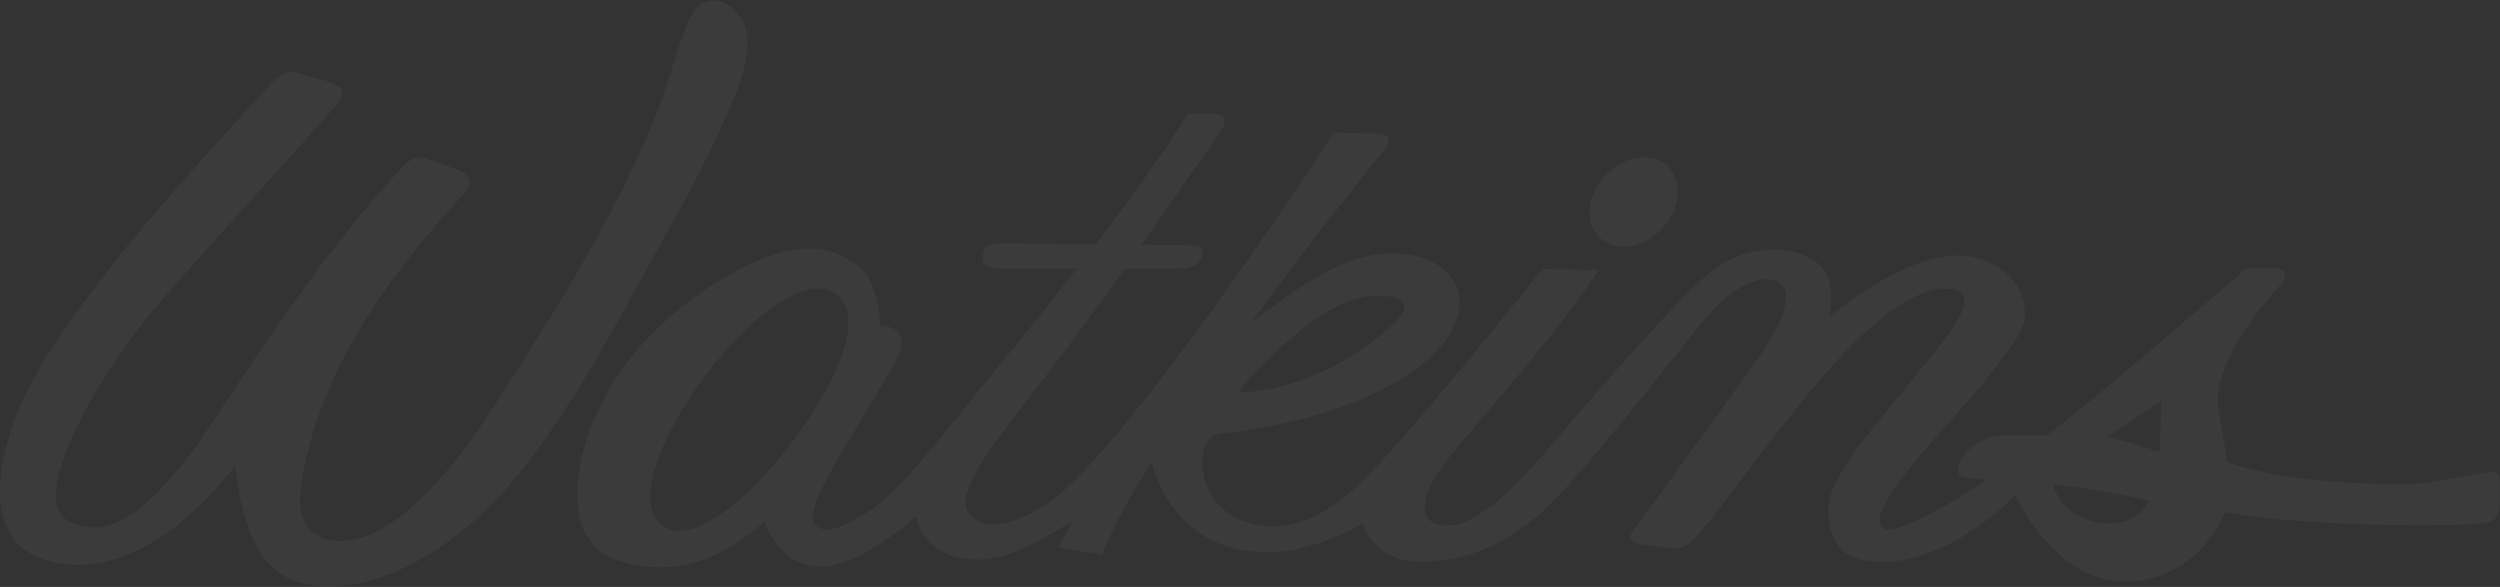 <?xml version="1.0" encoding="utf-8"?>
<!-- Generator: Adobe Illustrator 27.5.0, SVG Export Plug-In . SVG Version: 6.00 Build 0)  -->
<svg version="1.1" id="Layer_1" xmlns="http://www.w3.org/2000/svg" xmlns:xlink="http://www.w3.org/1999/xlink" x="0px" y="0px"
	 viewBox="0 0 1610 378" style="enable-background:new 0 0 1610 378;" xml:space="preserve">
<rect x="0" y="0" width="1610" height="378" fill="#333333" stroke="none"/>
<style type="text/css">
	.st0{opacity:4.000000e-02;}
	.st1{fill:#FFFFFF;}
</style>
<g class="st0">
	<path class="st1" d="M50.4,363.8c47.9,0,87.4-46.1,101.1-64.1c6.8,63,29.1,77.8,60.6,77.8c46,0,92.2-35.9,119.8-69.7
		c32.1-39.3,56.8-83.9,81.1-128.3c17.6-32,36-63.2,50.9-96.4c7.6-16.9,17.5-36.9,17.5-56c0-17.3-13.6-26.8-20.9-26.8
		c-7.4,0-13,2.7-17.9,15.1c-7.8,19.9-13,40.8-21.1,60.8c-8.6,21.2-18.4,41.8-29.1,62c-19,36.1-40.6,70.8-62.5,105.2
		c-19.8,31.2-39.7,62-68.3,86.1c-7.4,6.2-15.6,11.6-24.6,15.2c-13,5.3-30.2,6-38.7-5.1c-5.9-7.6-5.6-18.2-4.2-27.7
		c10.8-73.1,56.7-135.3,105.4-188c5.8-6.3,1.6-11.7-2-13.4c-3.5-1.7-15.4-5.4-22.7-8.2c-7.3-2.8-13.4,1.9-20,10
		c-62.6,68.3-114,157.4-136.2,185.3c-22.3,27.3-47,52-74.3,38c-27.3-14,19-92.1,49.4-129.8c25.8-31.9,115.9-128.7,124-139.8
		C226,55,213,53.1,205.4,50.9c-4.2-1.2-7.8-2-14.8-4.1c-7-2.1-12.7,3.1-20.2,11.4c-36.3,40.3-73.5,80-106.5,123.1
		C35.1,218.9,0.8,266.9,0,316.2c0,0.4,0,0.8,0,1.2C0,357.1,31.3,363.8,50.4,363.8z"/>
	<path class="st1" d="M1070.4,147.2c12-12.8,13.6-30.8,3.5-40.3c-10.1-9.5-28-6.8-40,6c-12,12.8-13.6,30.8-3.5,40.3
		C1040.5,162.6,1058.4,160,1070.4,147.2z"/>
	<path class="st1" d="M402.4,235.4c-0.2,0.2-0.3,0.5-0.5,0.7c-18.5,25.5-33.4,60.5-29.4,92.8c1.9,15.5,10.2,26.6,24.8,31.8
		c20.6,7.4,44.3,5.7,64-3.5c2.8-1.3,23.7-13.3,30.8-21.4c0,0,8.6,28.2,35.2,29c27,0.8,62.6-32.2,62.6-32.2s3.9,27.8,39.3,27.8
		c20.5,0,39.3-11.6,61.6-24.8l-9.4,17l28.5,4.7c7.8-22.5,31.8-59.6,31.8-59.6s11.4,58,74.5,58c31.1,0,61.6-18.7,61.6-18.7
		s5.6,25.7,40.1,24.8c32.5-0.9,60.7-16.5,83.4-40c33.4-34.6,86.7-105.6,100.2-120.5c13.5-14.9,31.7-25.9,43.4-19.9
		c11.7,5.9,1.8,27.9-8.1,42.6c-9.8,14.8-79.7,110.7-83.9,116c-4.3,5.3-3.3,8.3,0.3,9.6c3.6,1.3,18.7,3,24.9,3.6
		c6.3,0.6,10.6-2.6,20-14.3c21.7-26.3,75.1-102.7,107.9-128.9c16.3-14.7,33.8-24.1,45.7-24.1c11.9,0,13.4,3.4,13.4,8.5
		c0,11.5-25,39.6-50.8,71.1c-25.8,31.5-36.8,49.8-36.8,61.6s1.2,34.9,33.6,34.9c46.6,0,86.6-43.1,86.6-43.1s25.4,55.7,71,55.7
		c35.5,0,57.5-26.9,64-44.7c57,10,154,9.2,167.8,6.9c7.9-1.3,9.4-6.7,9.4-11.7c0-5,0-8,0-13.8c0-5.8-1.8-7.4-5.9-7.4
		s-36.7,7.9-55.7,7.9c-57,0-96.2-7.1-114.5-14.6c-1.8-20.7-5.5-29.8-5.5-39.5c0-28.5,31.7-64.5,39.3-73.1c7.7-8.5,2.5-11.9-2-11.9
		c-4.6,0-18.6,0-18.6,0s-32.9,28.4-80.1,68.3c-16.9,14.2-33.3,27.5-48.7,39.4c-10.9,0-21,0-29.1,0c-15.3,0-28.1,13.9-28.1,22.2
		c0,3.7,2.6,5.2,6.7,5.2c1.5,0,5.8,0.5,11.5,1.2c-11.8,8-22.3,14.6-31.3,19.4c-28,15-33,13.5-35.7,11.2s-3.1-8.1,4.8-20.5
		c13.7-22.2,43.9-51.9,61.7-74.4c17.8-22.5,25.4-32.2,25.4-42.6c0-25.6-25.7-37.6-41.9-37.6c-29.9,0-60.3,21.2-84.5,39.5
		c8.4-35.9-17.3-43.1-35.3-43.1c-28.9,0-43.4,14.8-67.2,39.9c-18.3,19.2-35.7,39.3-53.3,59.2c-21.8,24.6-30.3,37.7-54.4,60
		c-3.8,3.5-19.9,16.7-30.5,18c-27.9,3.5-19.9-19.3-12-32.2c10.9-17.8,64.7-73.1,104.7-131.9l-36.3-0.7c0,0-76,95.3-111.9,132.5
		c-28.7,29.8-49.6,33.1-61,33.1c-34.3,0-46.1-24.2-46.1-39.2c0-22.2,9-20,25.9-21.9C909.1,260.2,940,217.6,940,195.5
		s-21.7-32.4-43.6-32.4c-36.5,0-71,31.3-90.4,44.2c37.7-52.2,80.3-103.7,85.8-111.4s1.2-10-5.6-10s-27.2-0.5-27.2-0.5
		c-35.6,54.8-141.6,210.9-184.8,239.1c-15.7,10.6-35.5,17.6-45.7,10.5c-10.2-7.1-8.9-17.6,6.6-41.8c8.4-13.1,53.3-68.6,89.3-120.3
		c17.6,0,32.2,0,36,0c10.9,0,14.2-6.9,14.2-9.8s0.5-5.2-9.4-5.2c-3.1,0-14.9-0.1-30.1-0.3c26.1-37.4,47.9-68.6,50.7-72.6
		c6.9-9.8-0.7-11.7-2.7-11.7c-3.3,0-18.1,0-18.1,0c-18.1,28.5-38.7,57-59.3,84c-27.8-0.3-55.7-0.6-60.3-0.6c-9,0-12.7,2.7-12.7,9.8
		c0,3.6,2.3,6.4,10.5,6.4c3.7,0,26.1,0,50.4,0c-22.3,28.6-44.2,55.2-62.5,77.8c-38.4,47.5-55.7,68.9-73.2,79.7
		c-17.4,10.8-26.4,12.8-32,8.5c-5.6-4.4-1-16.5,7.6-32.6c8.5-16,39.9-65.5,45.4-78.6c7.6-18.1-12.1-18.1-12.1-18.1
		c0,0,0-17.4-7.8-31.1c-4.2-7.3-12.9-12.5-20.8-15.5c-24.2-9.2-54.1,5.1-74.5,17.5C440.1,194.9,418.7,213.2,402.4,235.4z
		 M1358.7,337c-24.9,0-33.8-16.2-36.8-25.1c18.4,1.6,47.4,7,62.1,10.4C1379.3,331.2,1371.6,337,1358.7,337z M1392.1,258.3
		c-0.9,9.2-0.6,21-1.3,32.6c-12.7-3.6-24-7.7-34-9.4C1377,267.9,1392.1,258.3,1392.1,258.3z M886.3,190.4c14.6,0,25.5,4,12.3,17.2
		c-50.5,46.9-101.4,45.1-101.4,45.1C814.4,231.6,854.8,190.4,886.3,190.4z M454.8,241.2c31-41.1,66.2-65.1,83.9-51.7
		c17.8,13.4,3.1,53.3-27.9,94.4c-31,41.1-66.7,67.8-84.5,54.4C408.6,324.9,423.8,282.3,454.8,241.2z"/>
</g>
</svg>
